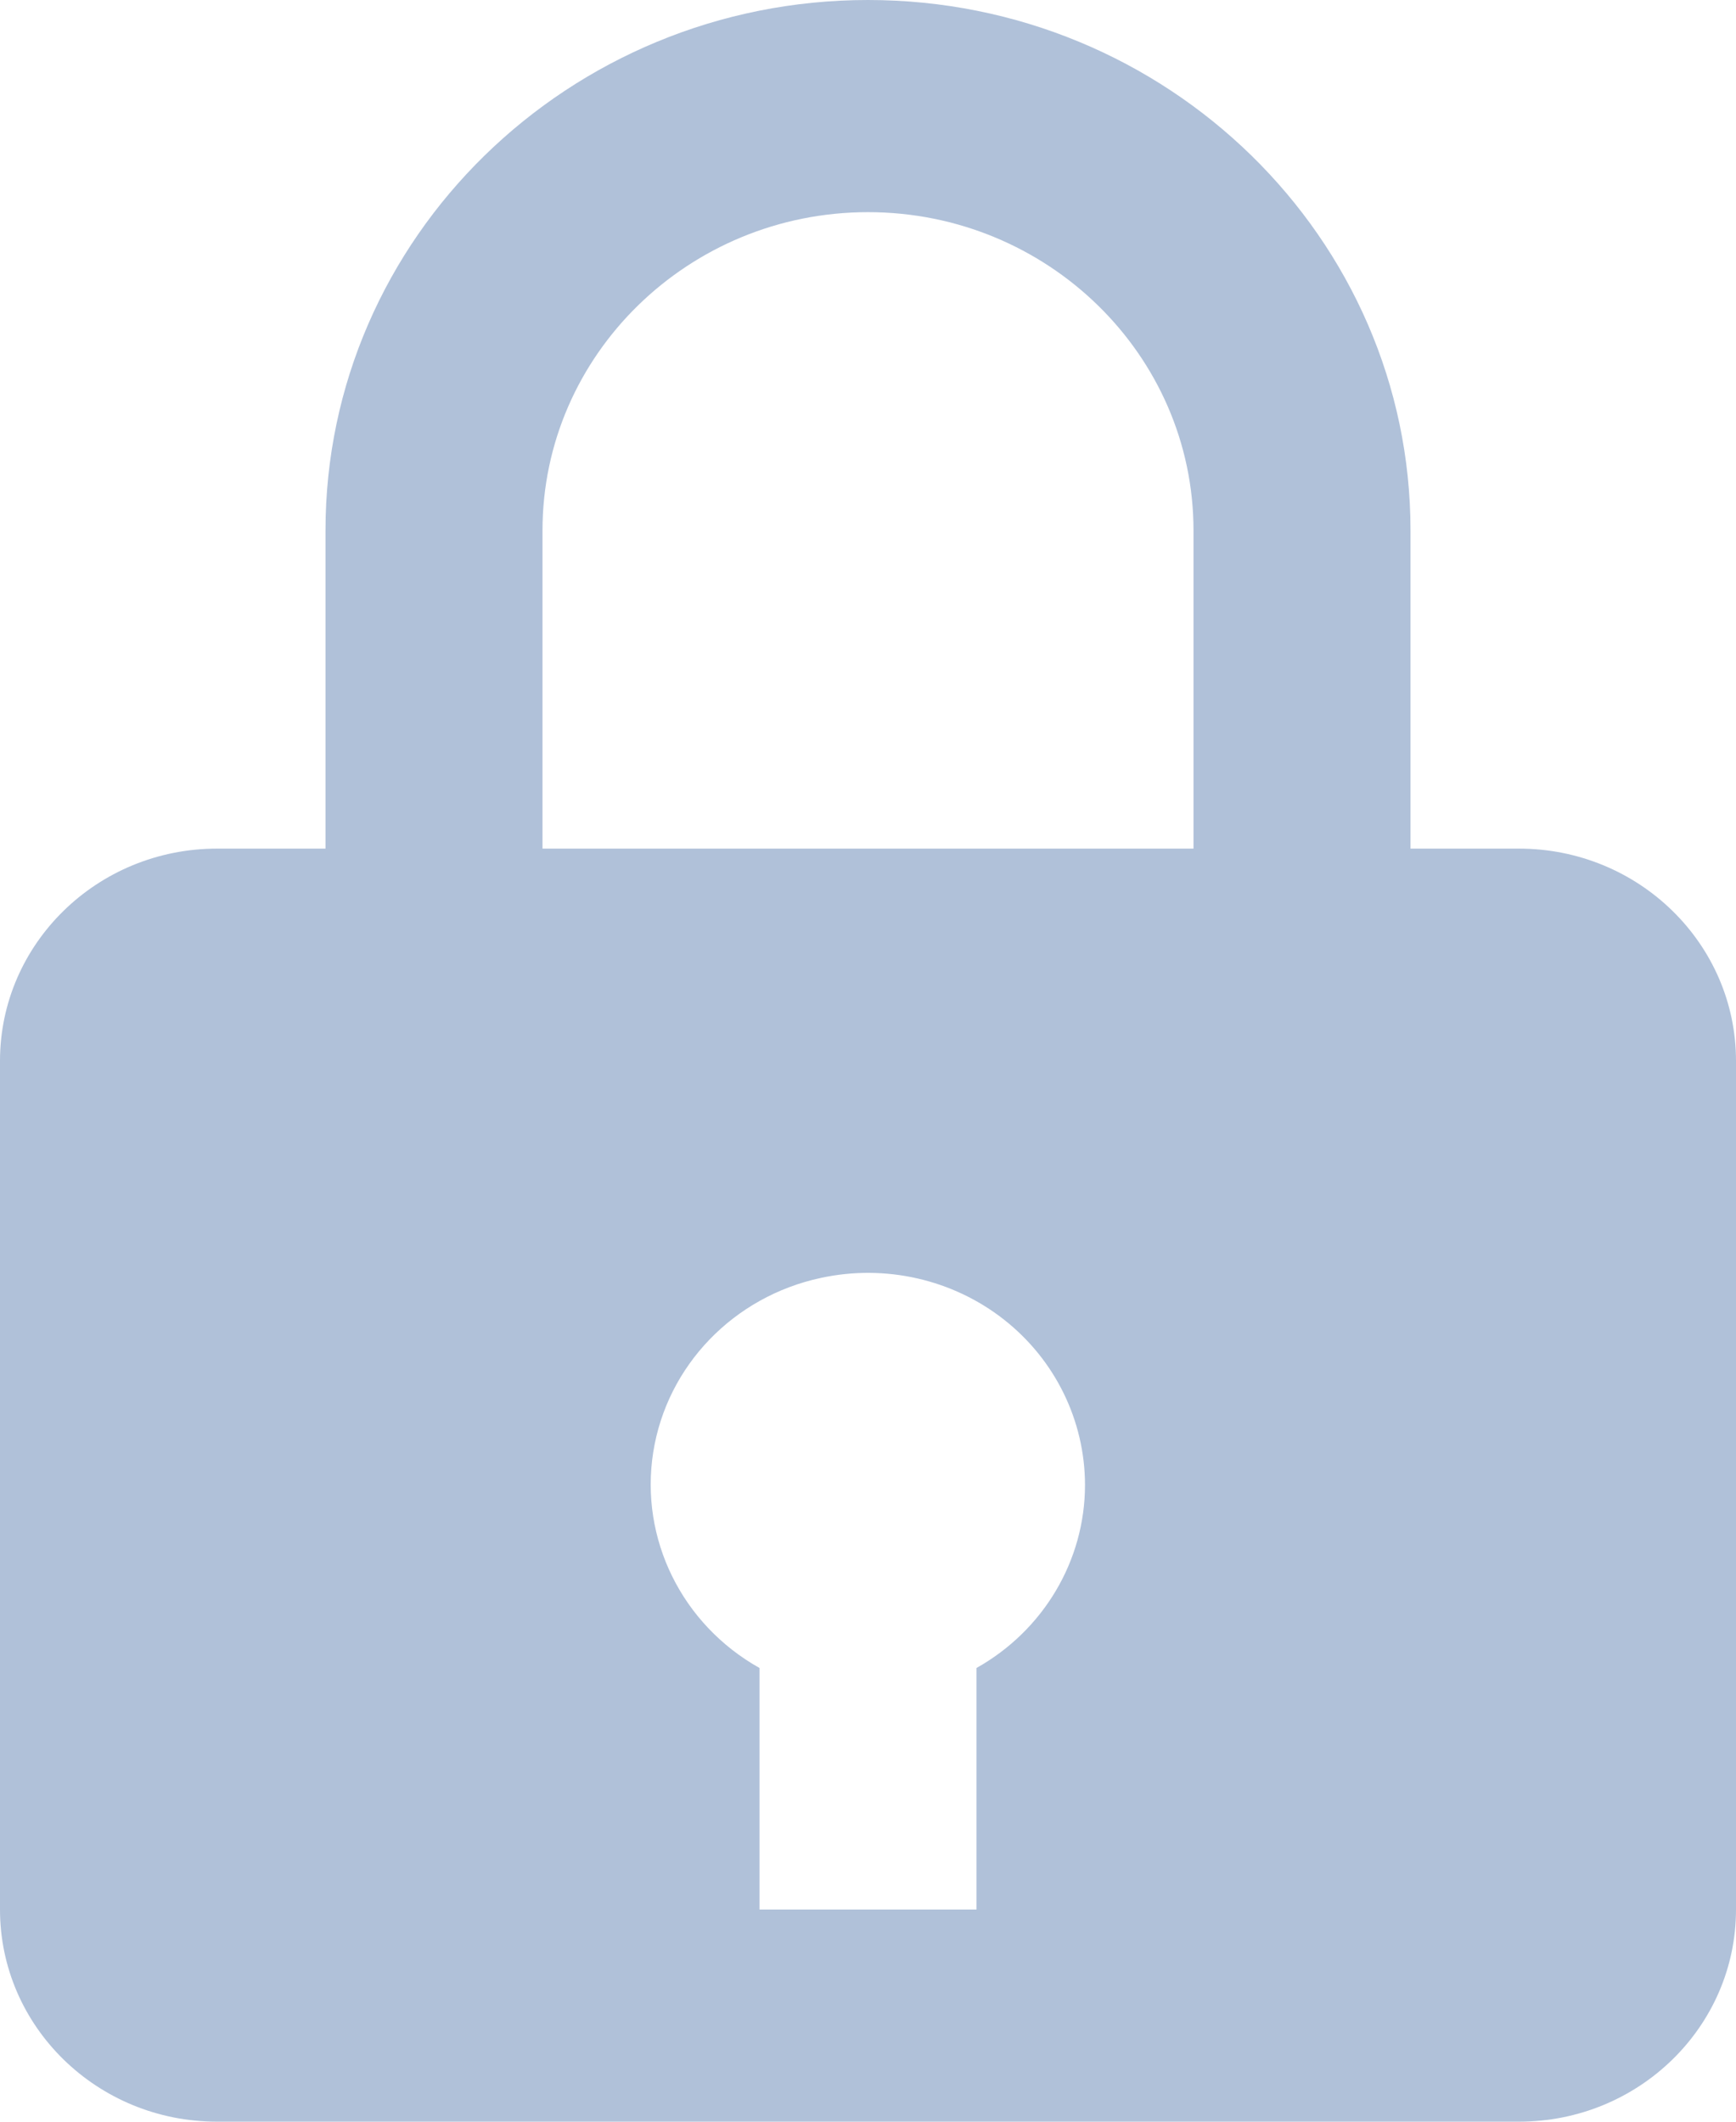 
<svg width="14px" height="17.111px" viewBox="0 0 14 17.111" version="1.1" xmlns="http://www.w3.org/2000/svg" xmlns:xlink="http://www.w3.org/1999/xlink">
    <g id="Symbols" stroke="none" stroke-width="1" fill="none" fill-rule="evenodd">
        <g id="Header" transform="translate(-1325, -47)" fill="#B0C1D9" fill-rule="nonzero">
            <g id="Lock-2" transform="translate(1325, 47)">
                <path d="M7,0 C4.588,0 2.625,1.919 2.625,4.278 L2.625,6.844 L1.75,6.844 C0.784,6.844 0,7.611 0,8.556 L0,15.4 C0,16.345 0.784,17.111 1.75,17.111 L12.25,17.111 C13.216,17.111 14,16.345 14,15.4 L14,8.556 C14,7.611 13.216,6.844 12.25,6.844 L11.375,6.844 L11.375,4.278 C11.375,1.919 9.412,0 7,0 M4.375,4.278 C4.375,2.863 5.553,1.711 7,1.711 C8.447,1.711 9.625,2.863 9.625,4.278 L9.625,6.844 L4.375,6.844 L4.375,4.278 Z M7.875,13.452 L7.875,15.4 L6.125,15.4 L6.125,13.452 C5.499,13.101 5.158,12.41 5.268,11.712 C5.378,11.015 5.916,10.456 6.621,10.306 C7.139,10.194 7.682,10.317 8.096,10.642 C8.51,10.967 8.75,11.459 8.75,11.978 C8.749,12.587 8.415,13.149 7.875,13.452" id="Lock"></path>
            </g>
        </g>
    </g>
</svg>